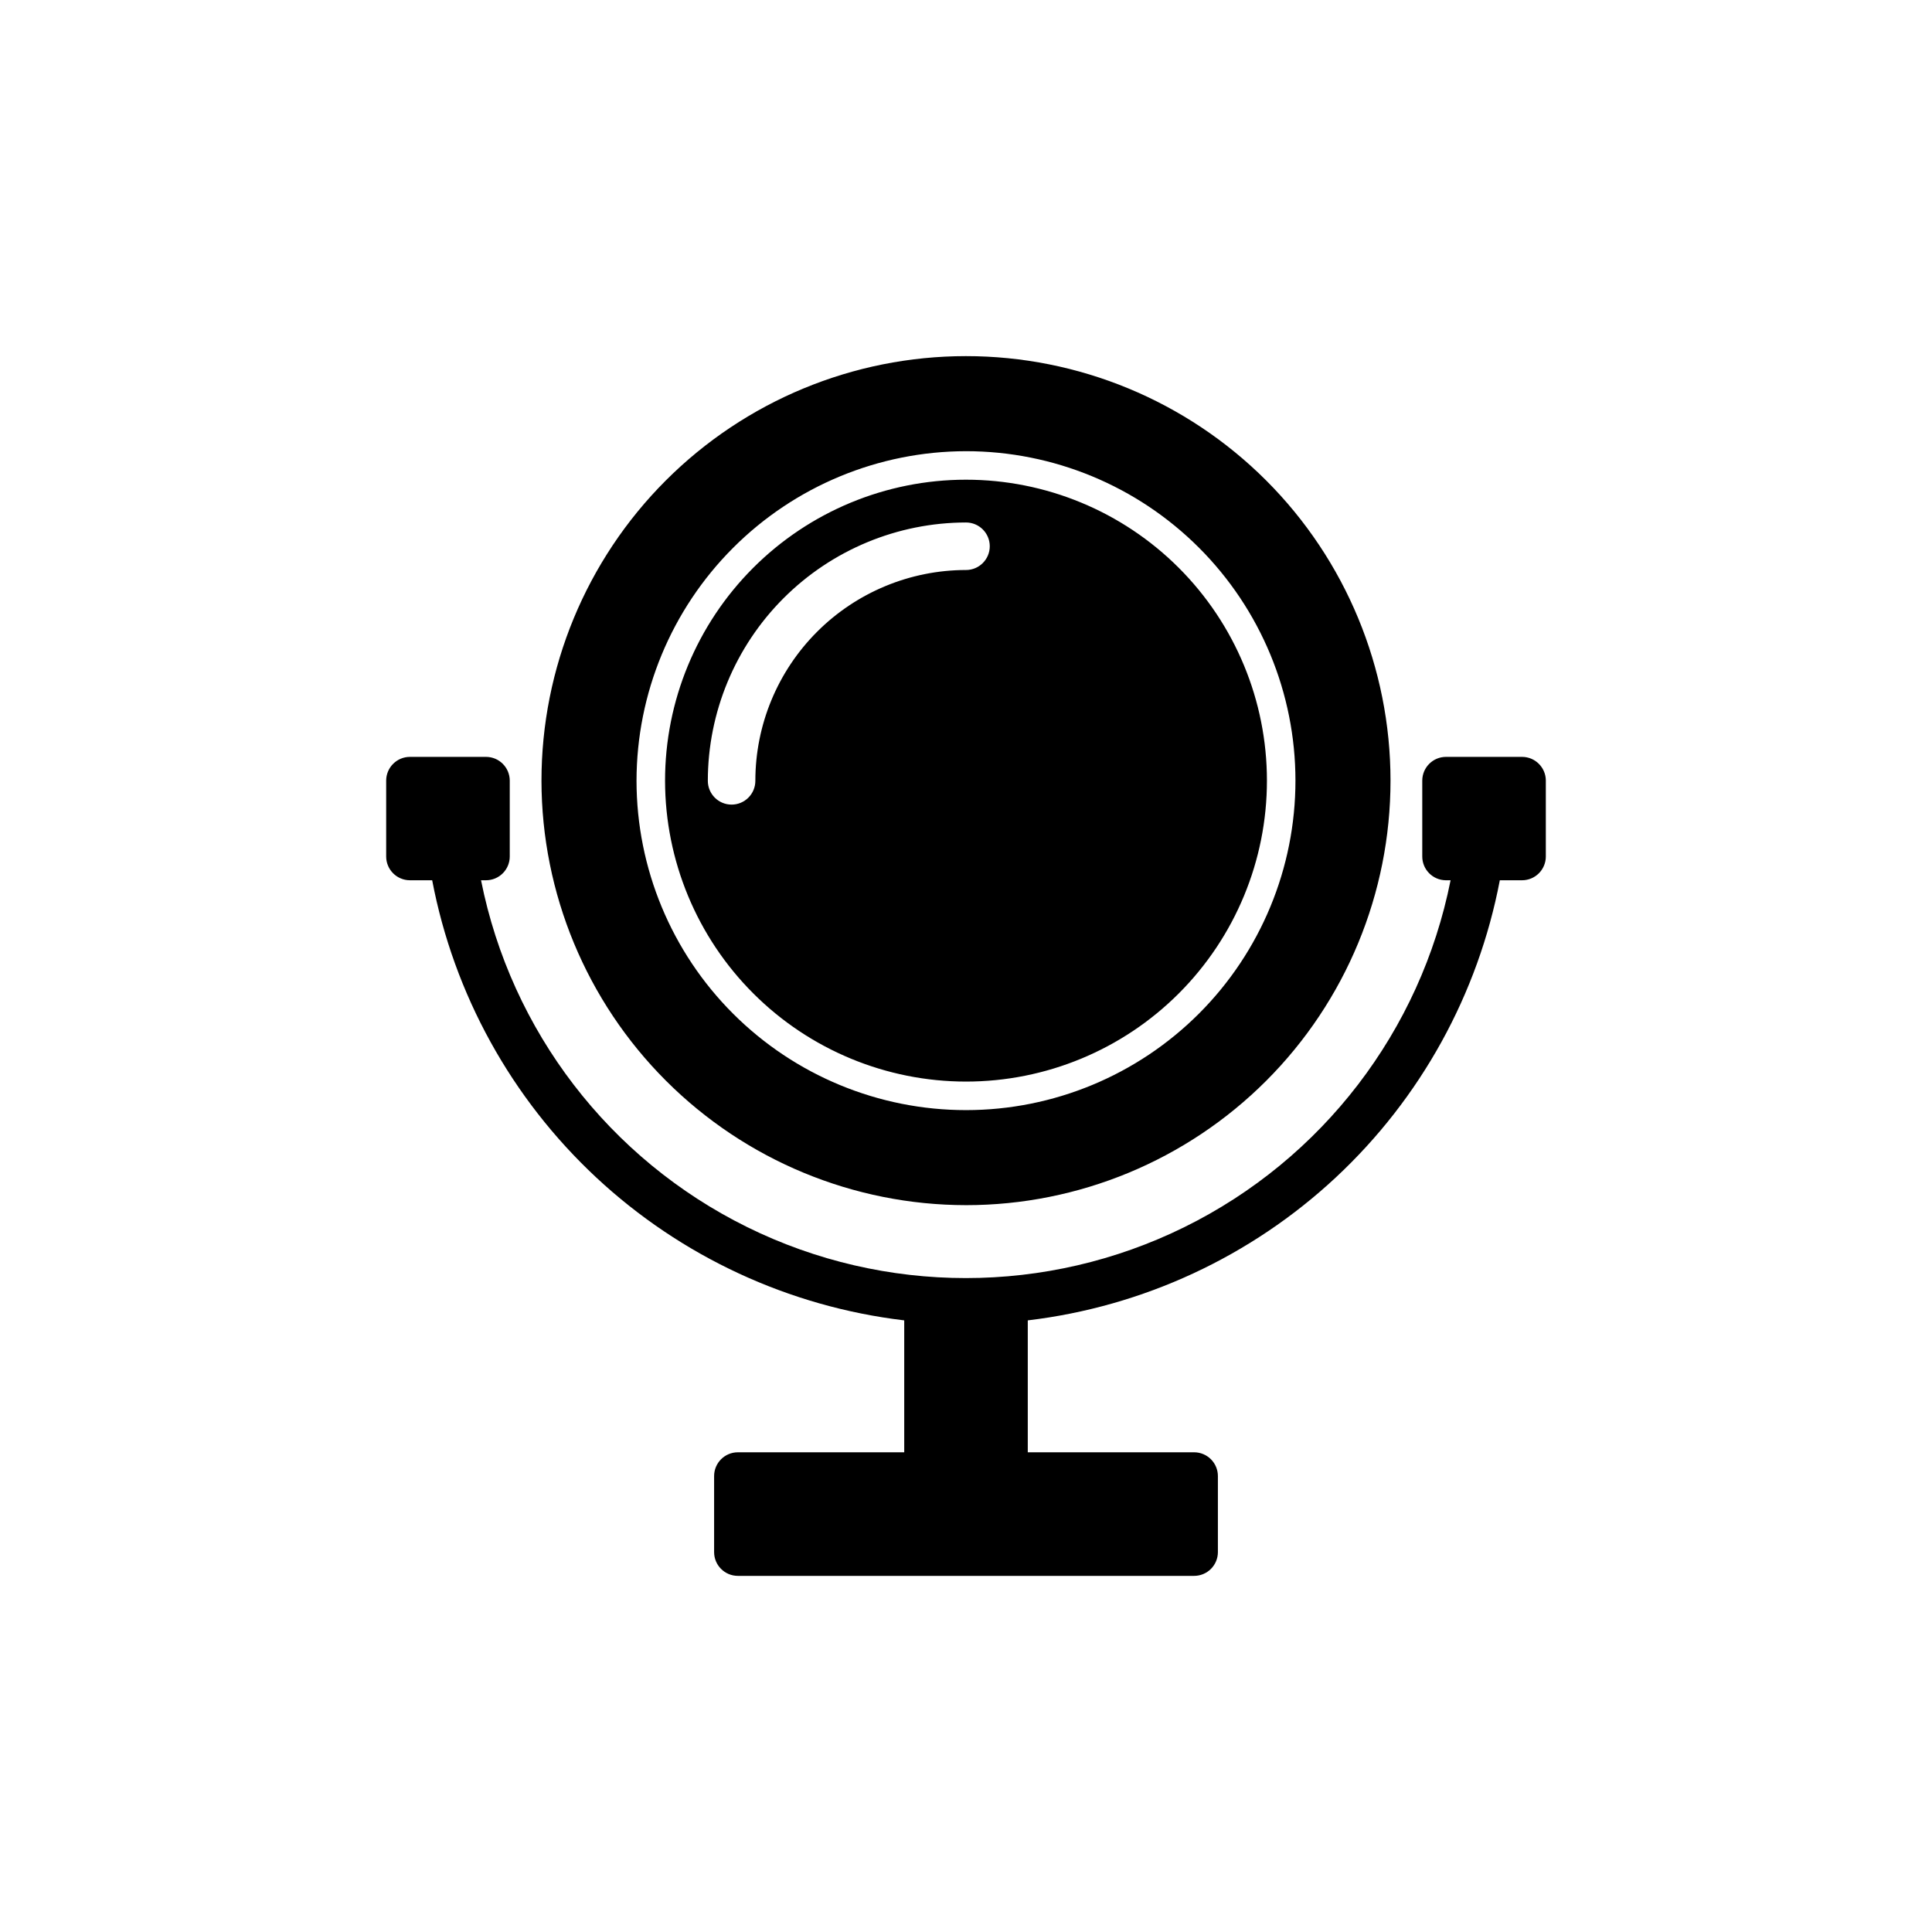 <?xml version="1.0" encoding="UTF-8"?>
<!-- The Best Svg Icon site in the world: iconSvg.co, Visit us! https://iconsvg.co -->
<svg fill="#000000" width="800px" height="800px" version="1.1" viewBox="144 144 512 512" xmlns="http://www.w3.org/2000/svg">
 <path d="m400 463.38c29.84 0 58.457-11.855 79.555-32.957 21.098-21.102 32.949-49.723 32.945-79.562s-11.863-58.453-32.969-79.551c-21.105-21.094-49.727-32.941-79.566-32.934-29.84 0.012-58.453 11.875-79.547 32.98-21.09 21.109-32.934 49.73-32.922 79.57 0.043 29.82 11.91 58.41 33 79.488 21.09 21.082 49.684 32.938 79.504 32.965zm0-199.81c23.152 0 45.355 9.195 61.73 25.566 16.375 16.371 25.574 38.574 25.578 61.727s-9.188 45.359-25.555 61.738c-16.367 16.375-38.57 25.582-61.723 25.59s-45.359-9.18-61.742-25.543c-16.379-16.363-25.586-38.562-25.602-61.719 0.016-23.156 9.215-45.359 25.586-61.738 16.367-16.379 38.57-25.594 61.727-25.621zm0 167.06c21.152 0 41.441-8.402 56.398-23.363 14.957-14.961 23.359-35.25 23.352-56.406-0.004-21.152-8.41-41.441-23.375-56.395s-35.254-23.352-56.41-23.34c-21.156 0.008-41.438 8.422-56.391 23.387-14.949 14.969-23.344 35.262-23.328 56.414 0.027 21.141 8.438 41.406 23.391 56.348 14.953 14.945 35.223 23.344 56.363 23.355zm-62.121-73.402c-3.477 0-6.297-2.82-6.297-6.301 0.012-18.145 7.223-35.543 20.051-48.379 12.824-12.836 30.219-20.059 48.367-20.086 3.477 0 6.297 2.816 6.297 6.297 0 3.477-2.82 6.297-6.297 6.297-14.812 0.012-29.008 5.906-39.477 16.383s-16.348 24.68-16.348 39.488c0 1.672-0.664 3.273-1.844 4.453-1.18 1.184-2.781 1.848-4.453 1.848zm215.78-6.398v20.152c0 1.668-0.664 3.269-1.844 4.453-1.18 1.18-2.785 1.844-4.453 1.844h-5.894c-5.758 30.207-20.988 57.797-43.48 78.77-22.492 20.969-51.078 34.23-81.617 37.863v34.965l44.086-0.004c1.668 0 3.269 0.664 4.453 1.848 1.18 1.18 1.844 2.781 1.844 4.453v20.152c0 1.668-0.664 3.269-1.844 4.453-1.184 1.18-2.785 1.844-4.453 1.844h-120.91c-3.481 0-6.301-2.82-6.301-6.297v-20.152c0-3.481 2.82-6.301 6.301-6.301h44.082v-34.961c-30.539-3.633-59.125-16.895-81.617-37.863-22.492-20.973-37.723-48.562-43.48-78.77h-5.894c-3.477 0-6.297-2.82-6.297-6.297v-20.152c0.027-3.461 2.84-6.25 6.297-6.25h20.152c3.461 0 6.269 2.789 6.301 6.25v20.152c0 1.668-0.664 3.269-1.848 4.453-1.18 1.18-2.781 1.844-4.453 1.844h-1.309c7.949 39.938 34.016 73.906 70.539 91.918 36.523 18.008 79.344 18.008 115.86 0 36.523-18.012 62.594-51.98 70.539-91.918h-1.309c-3.438-0.055-6.195-2.859-6.195-6.297v-20.152c0.027-3.461 2.836-6.25 6.297-6.25h20.152c3.457 0 6.269 2.789 6.297 6.25z"/>
</svg>